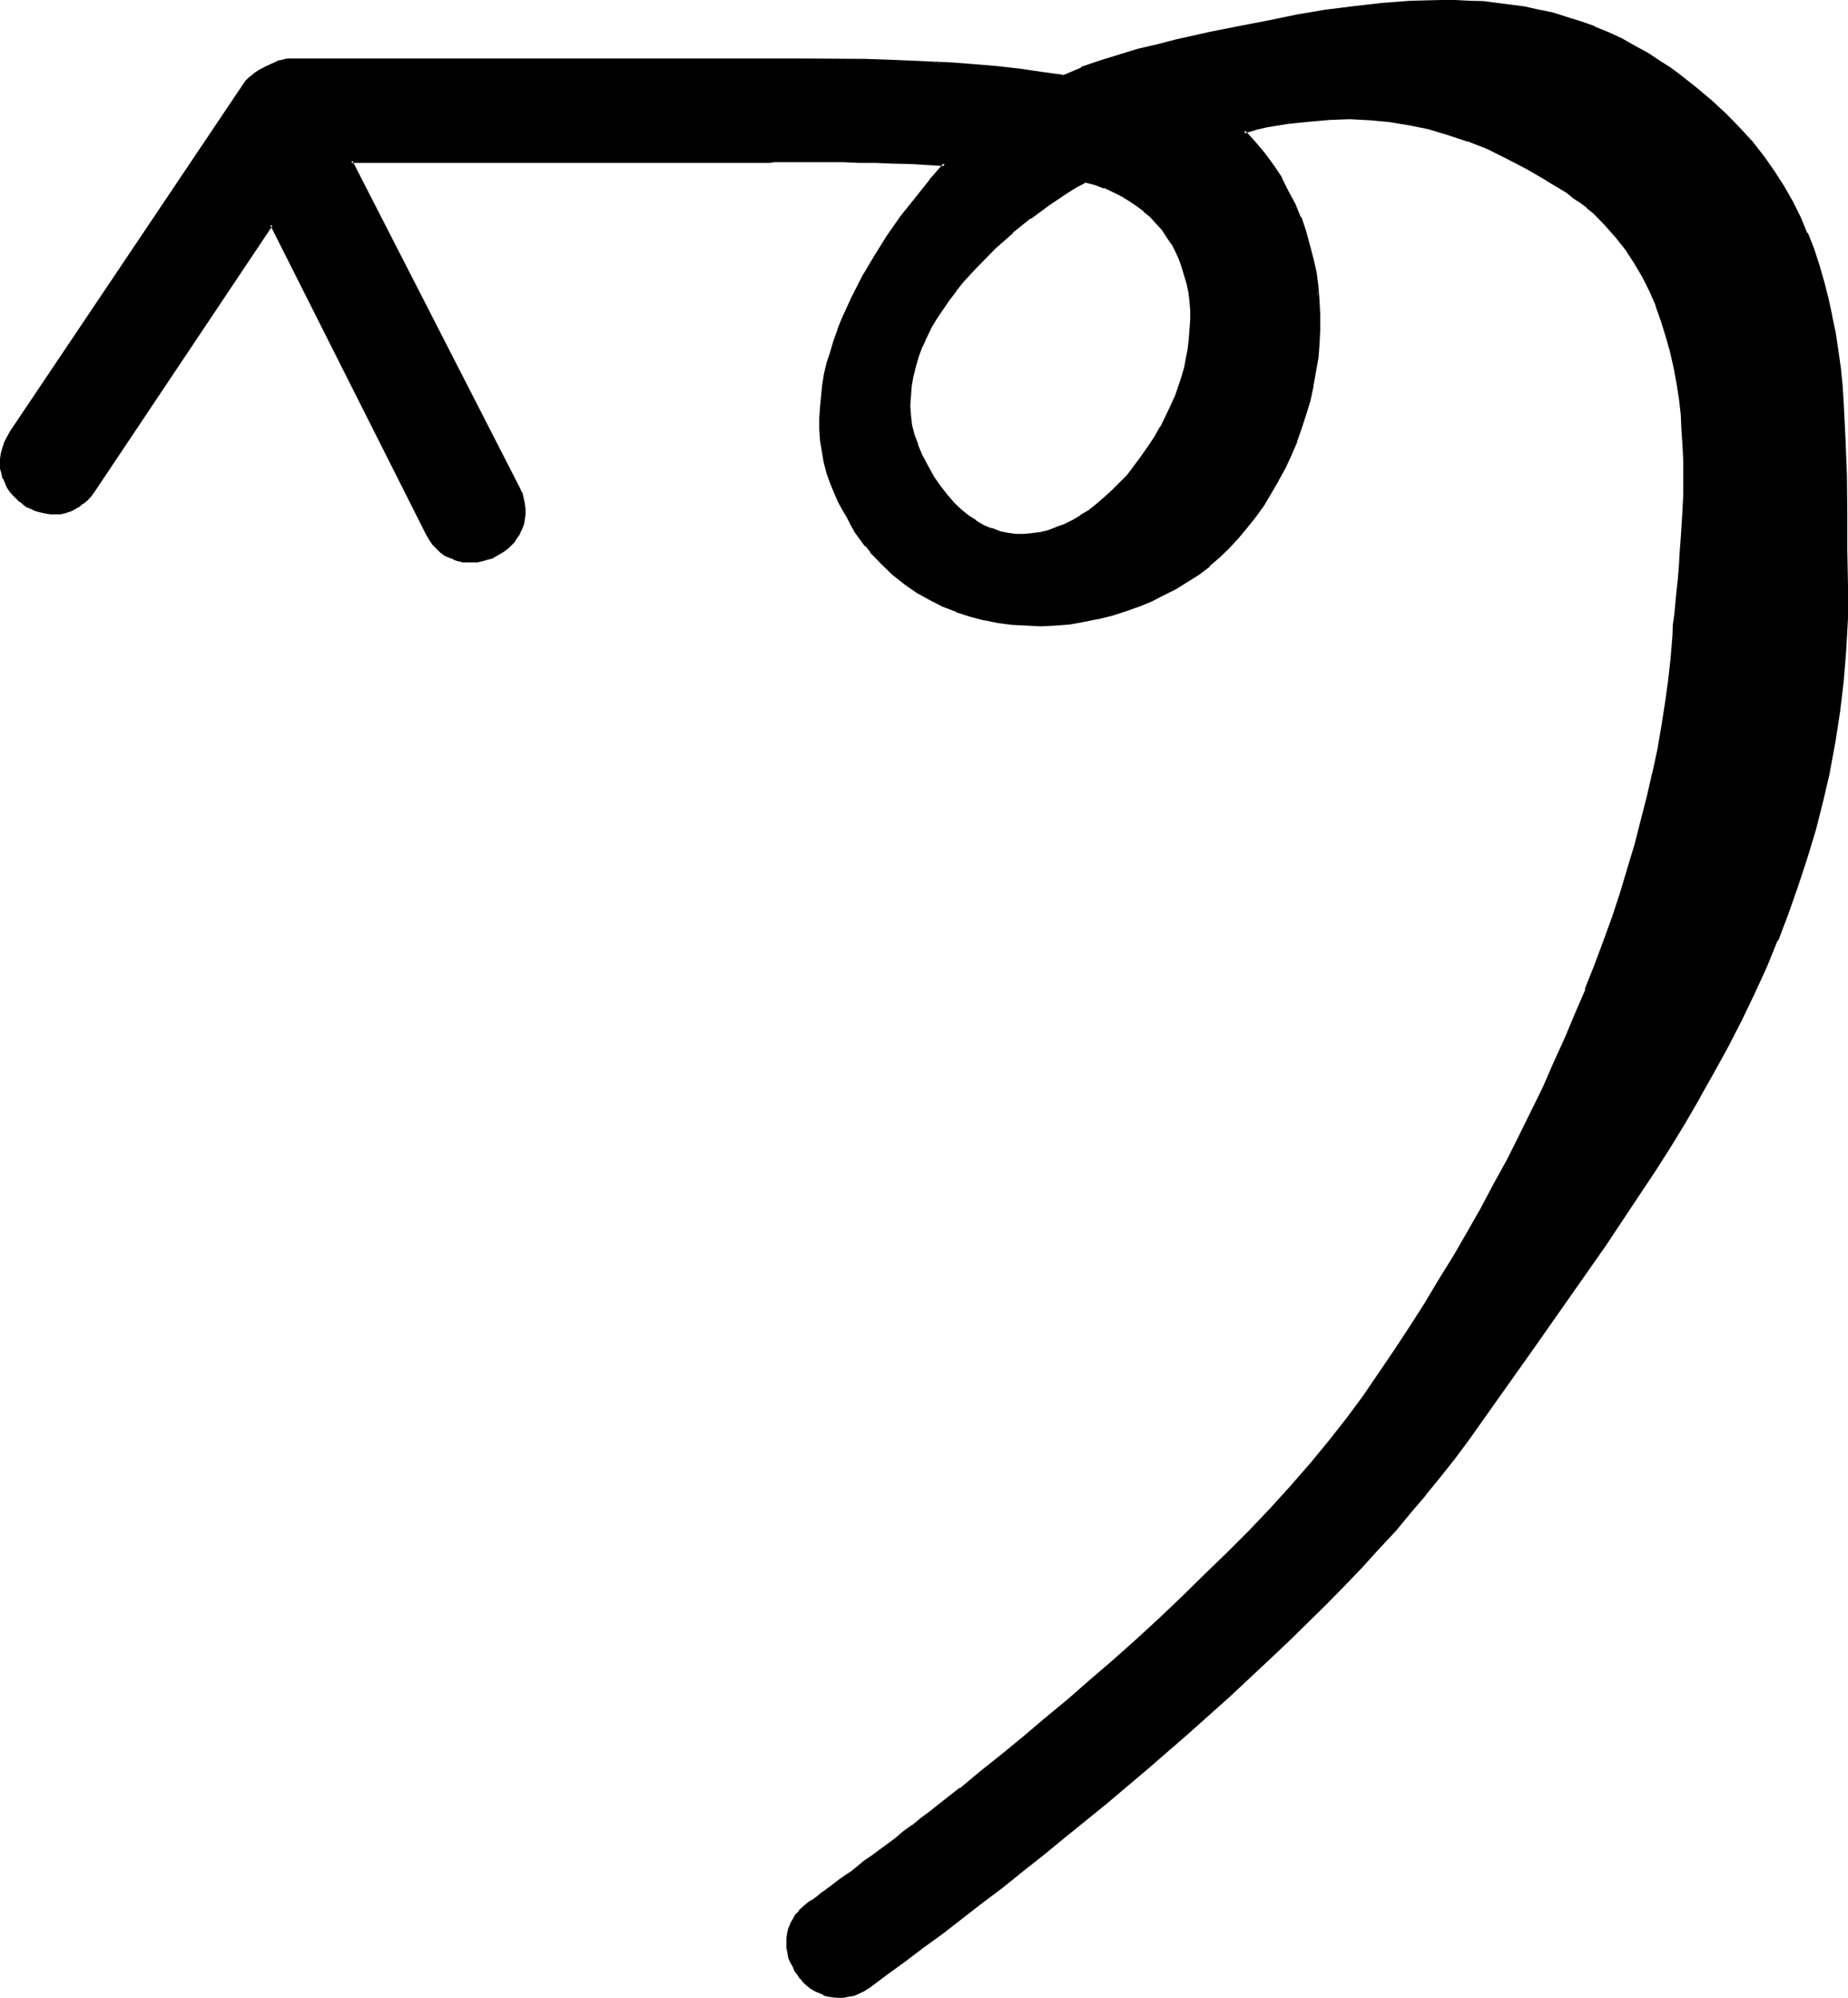<?xml version="1.0" encoding="UTF-8" standalone="no"?>
<svg
   version="1.0"
   width="129.946mm"
   height="140.487mm"
   id="svg5"
   sodipodi:docname="Magi M.wmf"
   xmlns:inkscape="http://www.inkscape.org/namespaces/inkscape"
   xmlns:sodipodi="http://sodipodi.sourceforge.net/DTD/sodipodi-0.dtd"
   xmlns="http://www.w3.org/2000/svg"
   xmlns:svg="http://www.w3.org/2000/svg">
  <sodipodi:namedview
     id="namedview5"
     pagecolor="#ffffff"
     bordercolor="#000000"
     borderopacity="0.25"
     inkscape:showpageshadow="2"
     inkscape:pageopacity="0.0"
     inkscape:pagecheckerboard="0"
     inkscape:deskcolor="#d1d1d1"
     inkscape:document-units="mm" />
  <defs
     id="defs1">
    <pattern
       id="WMFhbasepattern"
       patternUnits="userSpaceOnUse"
       width="6"
       height="6"
       x="0"
       y="0" />
  </defs>
  <path
     style="fill:#000000;fill-opacity:1;fill-rule:evenodd;stroke:none"
     d="m 389.472,382.944 -3.36,4.704 -3.552,4.512 -3.744,4.896 -4.032,4.704 -4.224,4.8 -4.512,4.896 -4.32,4.8 -4.704,4.992 -4.896,4.896 -4.992,4.8 -4.992,5.088 -5.184,4.8 -10.464,9.888 -10.848,9.696 -10.944,9.504 -11.04,9.408 -11.136,9.024 -5.472,4.32 -5.376,4.416 -5.472,4.224 -5.376,4.128 -5.28,4.128 -5.184,4.032 -4.992,3.648 -4.992,3.744 -4.896,3.552 -4.704,3.36 -1.248,0.864 -1.44,0.672 -1.344,0.576 -1.44,0.384 -1.248,0.096 h -1.344 -1.248 l -1.344,-0.288 -1.152,-0.288 -1.056,-0.48 -1.152,-0.576 -0.96,-0.768 -0.96,-0.672 -0.96,-0.768 -0.864,-0.96 -0.768,-0.96 -0.672,-1.152 -0.672,-1.152 -0.672,-1.152 -0.288,-1.056 -0.288,-1.344 -0.192,-1.152 -0.192,-1.248 0.192,-1.152 0.192,-1.248 0.288,-1.344 0.288,-1.248 0.672,-1.152 0.864,-1.152 0.768,-1.152 1.152,-0.96 1.152,-0.96 0.096,-0.192 0.192,-0.096 0.48,-0.384 0.48,-0.288 0.672,-0.48 0.768,-0.672 0.96,-0.576 0.96,-0.864 0.672,-0.288 0.48,-0.48 1.344,-0.96 1.44,-1.056 1.44,-1.056 1.632,-1.152 1.728,-1.344 1.824,-1.248 1.728,-1.44 2.112,-1.44 2.112,-1.632 2.112,-1.632 2.304,-1.824 2.208,-1.536 2.4,-2.016 2.496,-1.92 2.592,-1.92 5.088,-4.032 5.568,-4.32 5.664,-4.608 5.76,-4.8 5.856,-4.896 5.952,-4.992 6.144,-5.28 6.144,-5.376 6.144,-5.472 6.144,-5.664 5.952,-5.664 6.048,-5.856 5.952,-5.76 5.76,-5.952 5.664,-5.856 5.376,-5.952 5.28,-6.048 4.896,-5.952 4.704,-5.952 4.32,-5.856 8.448,-12.288 4.032,-6.144 3.84,-6.24 4.032,-6.336 3.744,-6.336 3.744,-6.24 3.552,-6.528 3.552,-6.432 3.36,-6.336 3.264,-6.432 3.168,-6.432 3.264,-6.528 2.88,-6.432 2.976,-6.624 2.688,-6.432 2.592,-6.528 2.496,-6.432 2.4,-6.432 2.208,-6.528 2.304,-6.432 1.92,-6.336 1.824,-6.432 1.728,-6.336 1.632,-6.24 1.44,-6.336 1.344,-6.24 0.96,-6.144 0.96,-6.144 0.768,-6.144 0.864,-6.048 0.48,-5.952 0.096,-2.592 0.384,-2.88 0.096,-2.976 0.384,-3.168 0.288,-3.456 0.384,-3.36 0.288,-3.744 0.288,-3.648 0.192,-3.936 0.192,-3.84 0.096,-4.032 v -8.448 -4.128 l -0.288,-4.224 -0.288,-4.224 -0.48,-4.32 -0.672,-4.224 -0.864,-4.224 -0.768,-4.224 -1.152,-4.032 -1.248,-4.032 -1.44,-4.032 -1.632,-3.84 -2.016,-3.744 -2.016,-3.744 -2.496,-3.552 -2.592,-3.36 -2.88,-3.264 -3.264,-3.072 -1.536,-1.632 -1.824,-1.248 -1.728,-1.44 -2.016,-1.344 -5.28,-3.36 -5.376,-3.072 -5.28,-2.784 -5.184,-2.4 -5.184,-2.112 -5.184,-1.728 -5.184,-1.536 -5.184,-1.056 -5.088,-0.864 -5.376,-0.48 -5.376,-0.288 -5.28,0.192 -5.664,0.48 -5.472,0.576 -2.976,0.48 -2.88,0.672 -2.88,0.672 -3.072,0.672 2.688,3.072 2.592,3.072 2.496,3.168 1.92,3.264 1.92,3.36 1.824,3.456 1.44,3.552 1.248,3.552 1.152,3.648 0.768,3.552 0.864,3.936 0.48,3.648 0.288,3.744 0.192,3.744 v 3.84 l -0.192,3.744 -0.288,3.84 -0.48,3.744 -0.864,3.744 -0.768,3.744 -0.96,3.648 -1.344,3.552 -1.248,3.744 -1.44,3.36 -1.44,3.456 -1.824,3.36 -1.92,3.264 -2.112,3.168 -2.112,3.072 -2.208,3.072 -2.496,2.784 -2.592,2.784 -2.4,2.208 -2.592,2.4 -2.688,2.016 -2.976,2.112 -3.072,1.728 -3.168,1.824 -3.264,1.44 -3.36,1.44 -3.552,1.248 -3.744,1.152 -3.552,0.96 -3.744,0.672 -3.84,0.672 -3.744,0.288 -3.744,0.192 h -3.84 l -3.84,-0.384 -3.744,-0.48 -3.744,-0.768 -3.744,-0.864 -3.648,-1.248 -3.456,-1.44 -3.552,-1.632 -3.36,-1.92 -3.264,-2.304 -3.072,-2.592 -2.88,-2.688 -2.88,-3.072 -1.344,-1.632 -2.592,-3.552 -1.248,-1.92 -1.152,-2.112 -1.152,-1.92 -0.96,-2.112 -1.152,-2.304 -1.056,-2.688 -1.056,-2.784 -0.576,-2.88 -0.672,-2.784 -0.288,-2.88 -0.192,-2.976 v -2.88 -2.88 l 0.288,-2.976 0.384,-2.88 0.576,-2.88 0.672,-3.072 0.864,-2.88 0.96,-2.976 1.056,-2.88 1.056,-2.88 2.496,-5.664 2.976,-5.664 3.168,-5.472 3.456,-5.376 3.744,-4.992 3.648,-4.992 3.744,-4.704 3.84,-4.416 -9.312,-0.288 -4.704,-0.192 -4.512,-0.096 -4.416,-0.192 h -4.128 -18.336 -1.056 -2.784 -0.768 -1.632 -106.176 l 44.448,86.784 0.576,1.44 0.48,1.44 0.384,1.44 0.096,1.344 v 1.44 l -0.096,1.344 -0.384,1.248 -0.48,1.152 -0.48,1.152 -0.576,1.056 -0.672,0.96 -0.96,1.056 -0.864,0.768 -0.96,0.768 -1.152,0.672 -0.96,0.672 -1.248,0.48 -1.152,0.48 -1.152,0.288 -1.248,0.192 -1.344,0.192 h -1.056 l -1.344,-0.192 -1.248,-0.288 -1.152,-0.384 -1.152,-0.48 -1.248,-0.672 -0.96,-0.576 -1.056,-0.96 -1.056,-0.96 -0.864,-1.344 -0.768,-1.248 L 72.096,59.616 24.96,130.272 24,131.52 l -0.96,1.152 -1.152,0.96 -1.152,0.768 -1.152,0.672 -1.152,0.48 -1.056,0.48 -1.344,0.192 H 14.784 13.44 12.288 l -1.248,-0.288 -1.152,-0.384 -1.152,-0.48 -1.056,-0.672 -1.152,-0.576 -0.96,-0.672 -0.96,-0.96 -0.864,-0.864 -0.768,-0.96 -0.672,-0.96 -0.672,-1.056 -0.48,-1.152 -0.288,-1.344 -0.288,-1.248 -0.192,-1.344 v -1.248 l 0.192,-1.44 0.48,-1.344 0.48,-1.44 0.576,-1.44 0.864,-1.344 62.688,-93.216 0.288,-0.48 0.48,-0.48 0.96,-0.768 1.536,-0.96 1.536,-1.056 1.632,-0.768 1.632,-0.672 1.632,-0.48 0.672,-0.096 h 0.48 122.304 9.024 2.112 4.512 4.896 5.184 l 5.28,0.096 5.664,0.192 5.664,0.192 5.952,0.288 6.048,0.288 5.952,0.48 5.952,0.48 5.952,0.672 5.856,0.864 5.664,0.768 4.992,-2.112 4.896,-1.728 5.088,-1.632 5.088,-1.44 4.992,-1.344 4.992,-1.152 9.984,-2.208 7.296,-1.632 7.488,-1.44 7.392,-1.344 7.584,-1.248 7.584,-0.96 7.584,-0.96 7.584,-0.48 7.68,-0.384 3.84,0.192 3.744,0.192 3.648,0.096 3.936,0.384 3.744,0.48 3.648,0.672 3.744,0.576 3.744,0.96 3.552,0.96 3.648,1.344 3.552,1.248 3.648,1.536 3.552,1.536 3.552,2.016 3.552,2.016 3.36,2.112 2.4,1.632 2.4,1.824 4.416,3.36 4.224,3.552 3.84,3.552 3.552,3.744 3.36,3.744 3.072,3.84 2.784,3.84 2.4,4.032 2.496,4.128 2.016,4.032 1.824,4.128 1.632,4.224 1.44,4.416 1.44,4.32 1.152,4.32 0.96,4.608 0.768,4.512 0.864,4.512 0.48,4.704 0.48,4.704 0.288,4.608 0.672,9.6 0.288,9.696 v 9.792 l 0.192,9.888 0.192,9.888 v 4.32 l -0.192,4.224 -0.48,8.352 -0.672,8.448 -0.96,8.064 -1.152,8.064 -1.44,7.776 -1.728,7.776 -2.112,7.584 L 480,228 l -2.4,7.488 -2.784,7.2 -2.784,7.104 -2.976,7.104 -3.072,7.2 -3.456,6.912 -3.552,6.816 -3.744,6.72 -3.648,6.816 -4.032,6.816 -4.032,6.624 -4.224,6.624 -4.224,6.624 -8.736,12.864 -9.024,13.152 -9.216,12.864 -9.216,12.96 z M 288.384,48 l -2.496,1.44 -2.4,1.44 -4.8,3.456 -5.088,3.552 -4.608,3.648 -4.704,4.224 -4.416,4.416 -2.112,2.208 -2.112,2.4 -1.728,2.304 -1.92,2.4 -1.632,2.4 -1.632,2.496 -1.44,2.592 -1.248,2.592 -1.152,2.4 -0.96,2.688 -1.056,2.592 -0.48,2.592 -0.48,2.592 -0.288,2.784 v 2.592 l 0.192,2.592 0.288,2.592 0.672,2.688 0.768,2.592 1.152,2.592 1.632,3.072 1.632,2.88 1.728,2.592 1.824,2.496 1.92,2.016 1.728,1.824 2.112,1.632 2.016,1.44 2.016,1.152 2.112,0.768 2.112,0.864 2.112,0.288 2.304,0.288 h 2.112 l 2.208,-0.096 2.112,-0.384 2.304,-0.48 2.016,-0.672 2.304,-0.96 2.304,-1.056 2.016,-1.152 2.112,-1.44 2.112,-1.632 2.112,-1.824 2.112,-1.92 1.92,-1.92 2.112,-2.304 1.824,-2.208 1.92,-2.4 1.728,-2.592 1.824,-2.784 1.632,-2.784 1.44,-2.592 1.248,-2.592 0.96,-2.688 0.96,-2.592 1.056,-2.592 0.576,-2.592 0.672,-2.592 0.48,-2.592 0.288,-2.592 0.192,-2.592 0.192,-2.592 v -2.4 l -0.384,-2.4 -0.288,-2.4 -0.288,-2.304 -0.672,-2.208 -0.672,-2.304 -0.768,-2.304 -0.96,-1.92 -1.152,-2.112 -1.344,-1.92 -1.248,-1.728 -1.44,-1.824 -1.632,-1.728 -1.824,-1.536 -1.728,-1.44 -2.112,-1.44 -2.112,-1.248 -2.208,-0.96 -2.496,-1.152 -2.4,-0.864 z"
     id="path1" />
  <path
     style="fill:#000000;fill-opacity:1;fill-rule:evenodd;stroke:none"
     d="m 288.384,47.712 -2.592,1.44 -2.496,1.44 -4.992,3.264 -4.8,3.552 v 0.096 l -4.896,3.936 -4.704,4.032 -4.32,4.32 -2.112,2.304 -2.112,2.4 -1.728,2.4 h -0.192 l -1.824,2.4 -1.536,2.496 -1.632,2.4 -1.44,2.4 v 0.192 l -1.344,2.592 -1.152,2.4 -0.096,0.192 -0.96,2.592 -0.864,2.592 -0.672,2.592 v 0.096 l -0.48,2.592 -0.288,2.592 v 0.192 2.592 l 0.192,2.592 v 0.096 l 0.288,2.592 0.672,2.592 0.768,2.592 0.192,0.192 0.96,2.592 1.632,3.072 v 0.096 l 1.728,2.976 1.824,2.592 1.728,2.208 v 0.192 l 2.016,2.112 1.728,1.728 h 0.192 l 1.92,1.632 v 0.192 l 2.112,1.248 2.112,1.152 2.112,0.864 v 0.096 l 2.112,0.672 h 0.096 l 2.112,0.48 2.112,0.288 h 2.304 l 2.208,-0.096 2.304,-0.384 2.112,-0.48 2.208,-0.768 h 0.192 l 2.112,-0.96 2.208,-1.152 2.112,-1.152 2.304,-1.44 2.112,-1.632 2.016,-1.728 2.112,-2.016 2.016,-1.92 1.92,-2.208 1.92,-2.304 h 0.192 l 1.728,-2.592 1.824,-2.592 1.728,-2.592 1.824,-2.88 1.248,-2.592 1.344,-2.592 1.056,-2.688 1.056,-2.592 0.768,-2.784 0.768,-2.4 V 97.92 l 0.48,-2.592 0.48,-2.592 0.48,-2.592 0.192,-2.592 v -2.592 -2.4 l -0.192,-2.4 -0.288,-2.4 -0.48,-2.496 -0.48,-2.208 -0.672,-2.304 -0.768,-2.112 -0.192,-0.096 -0.96,-2.112 -1.152,-1.92 V 64.32 l -1.056,-1.824 -1.536,-1.92 -1.44,-1.728 -1.632,-1.824 -1.728,-1.44 -1.92,-1.44 v -0.192 l -2.016,-1.248 -2.016,-1.344 h -0.192 l -2.304,-1.152 -2.4,-0.96 v -0.096 l -2.592,-0.864 -2.688,-0.576 -0.192,0.768 2.688,0.672 2.496,0.96 V 49.92 l 2.4,1.152 2.304,1.152 2.016,1.248 2.016,1.344 1.92,1.44 h -0.192 l 1.824,1.44 1.536,1.728 1.536,1.632 1.248,1.92 1.344,2.016 V 64.8 l 1.056,2.112 0.96,2.112 -0.096,-0.192 0.768,2.112 0.672,2.304 0.672,2.208 0.48,2.304 0.288,2.4 0.192,2.4 v 2.4 l -0.192,2.592 v -0.096 l -0.192,2.592 -0.288,2.592 -0.48,2.496 -0.48,2.592 -0.768,2.592 -0.864,2.592 -0.96,2.784 v -0.192 l -1.152,2.592 -1.248,2.592 -1.344,2.784 v -0.192 l -1.632,2.88 -1.728,2.592 -1.824,2.592 -1.92,2.592 -1.728,2.304 -2.112,2.112 -1.92,1.92 -2.112,1.92 -2.016,1.728 -2.016,1.632 -2.304,1.344 h 0.192 l -2.112,1.248 -2.304,1.152 -2.208,0.768 h 0.096 l -2.208,0.864 -2.112,0.48 -2.304,0.288 h 0.192 l -2.208,0.192 h -2.112 l -2.112,-0.288 -2.304,-0.48 h 0.192 l -2.304,-0.864 0.192,0.192 -2.112,-0.864 -2.112,-1.248 h 0.192 l -2.112,-1.344 -1.92,-1.536 -1.92,-1.824 -1.824,-2.112 -1.728,-2.208 -1.824,-2.592 -1.632,-2.976 -1.632,-3.072 -1.056,-2.592 h 0.096 l -0.96,-2.496 -0.672,-2.592 -0.288,-2.592 -0.192,-2.592 0.192,-2.592 0.192,-2.592 0.48,-2.784 v 0.192 l 0.672,-2.784 0.768,-2.592 0.96,-2.592 v 0.192 l 1.152,-2.592 1.248,-2.592 1.44,-2.4 1.632,-2.4 1.632,-2.4 1.92,-2.496 h -0.096 l 1.92,-2.4 2.112,-2.304 2.112,-2.208 4.32,-4.416 4.704,-4.128 h -0.192 l 4.896,-3.936 v 0.192 l 4.8,-3.552 4.992,-3.36 2.496,-1.536 2.4,-1.248 h -0.48 z"
     id="path2" />
  <path
     style="fill:#000000;fill-opacity:1;fill-rule:evenodd;stroke:none"
     d="m 389.184,382.848 -3.36,4.512 -3.552,4.704 -3.744,4.704 -4.032,4.608 -4.224,4.896 -4.32,4.8 -4.608,4.896 -4.608,4.992 -4.896,4.896 -4.992,4.8 -4.992,4.992 -5.184,4.896 -10.56,9.792 -10.752,9.696 -11.04,9.6 -10.944,9.312 -11.136,9.12 -5.376,4.32 -5.472,4.416 -5.472,4.128 -5.376,4.224 -5.184,4.032 -5.184,3.936 -5.184,3.84 -4.8,3.552 -4.896,3.552 -4.608,3.552 -1.536,0.768 h 0.192 l -1.44,0.672 -1.44,0.48 h 0.096 l -1.248,0.384 -1.248,0.096 -1.344,0.192 h 0.192 l -1.344,-0.192 -1.248,-0.096 -1.152,-0.48 v 0.096 l -1.152,-0.48 -1.056,-0.672 h 0.096 l -1.152,-0.576 -0.96,-0.672 h 0.192 l -0.96,-0.768 -0.864,-1.056 -0.768,-0.96 -0.672,-0.96 -0.576,-1.152 -0.48,-1.056 -0.384,-1.152 -0.288,-1.152 -0.192,-1.248 -0.192,-1.152 v -1.152 l 0.384,-1.248 0.096,-1.152 0.576,-1.344 v 0.192 l 0.48,-1.248 v 0.096 l 0.768,-1.056 0.768,-1.152 1.056,-0.96 1.248,-0.96 h -0.192 0.192 l 0.288,-0.384 0.384,-0.288 v 0.096 l 0.576,-0.48 0.672,-0.48 0.864,-0.576 0.768,-0.672 1.152,-0.672 0.48,-0.48 0.672,-0.48 1.248,-0.768 1.344,-1.152 1.536,-1.152 1.632,-1.152 1.632,-1.248 1.824,-1.344 1.92,-1.44 1.92,-1.44 2.112,-1.632 2.208,-1.632 2.112,-1.728 2.4,-1.632 v -0.192 l 2.304,-1.728 2.592,-1.92 2.4,-2.016 5.376,-4.032 v -0.096 l 5.28,-4.224 5.664,-4.704 5.856,-4.704 5.76,-4.8 h 0.192 l 5.952,-5.184 6.144,-5.184 6.144,-5.28 6.144,-5.568 6.144,-5.664 6.048,-5.664 5.952,-5.76 5.952,-5.856 5.856,-5.952 5.664,-5.856 5.28,-5.952 5.376,-5.952 v -0.192 l 4.8,-5.952 h 0.192 l 4.512,-5.856 4.512,-5.952 8.256,-12.096 4.032,-6.336 4.032,-6.144 3.936,-6.336 3.648,-6.432 3.744,-6.336 3.552,-6.432 3.552,-6.432 3.36,-6.336 3.456,-6.432 3.072,-6.528 3.264,-6.432 2.88,-6.432 2.88,-6.528 2.784,-6.624 2.592,-6.432 h 0.096 l 2.496,-6.432 2.4,-6.528 2.208,-6.432 2.112,-6.432 1.92,-6.528 2.016,-6.24 1.728,-6.336 1.632,-6.336 1.344,-6.24 1.248,-6.336 1.152,-6.144 0.96,-6.24 0.768,-6.048 0.672,-5.952 0.48,-6.144 0.288,-2.592 0.192,-2.784 0.288,-3.072 0.384,-3.168 0.288,-3.264 0.384,-3.552 0.288,-3.552 0.288,-3.84 0.384,-7.776 0.096,-4.032 v -8.448 l -0.096,-4.128 -0.192,-4.224 -0.288,-4.224 -0.48,-4.32 -0.672,-4.224 -0.864,-4.224 v -0.192 l -0.96,-4.032 -0.96,-4.224 -1.248,-4.032 -1.44,-4.032 h -0.192 l -1.632,-3.84 -1.92,-3.84 -2.112,-3.744 -2.4,-3.552 -2.592,-3.456 -2.88,-3.168 -3.264,-3.072 -1.632,-1.44 -1.824,-1.536 -1.92,-1.44 -1.728,-1.248 -5.472,-3.456 -5.376,-2.976 -5.376,-2.784 -5.088,-2.4 -5.184,-2.112 h -0.192 l -4.992,-1.824 -5.184,-1.632 h -0.192 l -5.184,-0.96 -5.088,-0.96 -5.376,-0.48 -5.376,-0.192 -5.28,0.192 h -0.192 l -5.472,0.384 -5.664,0.768 -2.88,0.48 -2.784,0.48 -3.072,0.672 -3.552,0.96 3.072,3.552 v -0.192 l 2.592,3.072 2.304,3.264 2.016,3.264 2.016,3.36 1.728,3.36 1.44,3.552 h -0.096 l 1.248,3.552 1.152,3.552 0.96,3.744 0.672,3.744 0.48,3.648 0.48,3.936 0.48,-4.032 -0.48,-3.744 -0.864,-3.744 -0.96,-3.648 -0.96,-3.552 -1.248,-3.744 h -0.192 l -1.44,-3.552 -1.824,-3.36 -1.728,-3.456 v -0.192 l -2.112,-3.168 -2.4,-3.264 -2.592,-3.072 -2.784,-3.072 -0.096,0.864 3.072,-0.864 H 333.6 l 2.88,-0.672 2.88,-0.48 2.976,-0.48 5.664,-0.576 5.472,-0.48 5.28,-0.192 5.376,0.288 5.184,0.48 5.184,0.864 5.28,1.056 h -0.096 l 5.088,1.536 5.184,1.728 v -0.096 l 5.184,2.016 5.184,2.592 5.376,2.784 5.28,3.072 h -0.096 l 5.472,3.264 1.728,1.44 1.92,1.248 1.824,1.344 h -0.192 l 1.824,1.44 3.072,3.168 2.88,3.264 2.592,3.264 2.304,3.552 2.208,3.744 1.824,3.648 1.728,3.936 h -0.096 l 1.44,4.032 1.248,4.032 1.152,4.032 0.96,4.224 0.768,4.128 0.672,4.224 0.48,4.224 0.192,4.32 v -0.096 l 0.288,4.224 0.192,4.128 v 8.448 l -0.192,4.032 -0.48,7.776 v -0.192 l -0.288,3.84 -0.192,3.552 -0.288,3.552 -0.384,3.456 -0.288,3.072 -0.288,3.072 -0.384,2.688 -0.096,2.784 -0.48,5.952 -0.672,6.048 -0.864,6.144 -0.96,6.144 -1.056,6.144 -1.344,6.24 v -0.192 l -1.44,6.336 -1.632,6.336 -1.632,6.432 -1.92,6.336 -1.92,6.432 -2.112,6.432 -2.304,6.336 -2.4,6.432 -2.592,6.528 h 0.192 l -2.784,6.432 -2.688,6.432 -2.976,6.528 -2.88,6.624 -3.072,6.24 -3.264,6.624 -3.168,6.336 -3.552,6.432 -3.456,6.528 -3.552,6.24 -3.648,6.336 -3.936,6.336 -3.84,6.432 -3.936,6.144 -4.032,6.144 -8.352,12.288 -4.416,5.952 -4.608,5.856 -4.896,5.952 -5.184,5.952 -5.472,6.048 -5.664,5.952 -5.856,5.856 -5.952,5.76 -5.952,5.856 -5.952,5.664 -6.144,5.664 -6.144,5.472 -6.144,5.28 -6.144,5.376 -6.048,4.992 -5.76,4.896 -5.856,4.8 -5.664,4.512 -5.28,4.416 v -0.192 l -5.376,4.224 -2.4,1.92 -2.592,1.92 -2.304,1.92 v -0.096 l -2.4,1.728 -2.112,1.824 -2.208,1.632 -2.112,1.536 -1.92,1.44 -2.016,1.344 -1.728,1.44 -1.632,1.344 -1.632,1.056 -1.632,1.152 -1.248,0.96 -1.248,0.96 -0.672,0.48 -0.48,0.384 -1.152,0.768 -0.768,0.672 -0.864,0.672 -0.672,0.48 -0.576,0.288 -0.384,0.288 -0.288,0.192 h 0.192 -0.192 l -1.344,1.152 -1.056,0.96 v 0.192 l -0.96,0.96 -0.672,1.248 -0.672,1.152 v 0.192 l -0.48,1.056 -0.288,1.344 -0.192,1.248 v 0.192 1.152 1.248 l 0.288,1.344 0.192,1.248 0.48,1.152 0.672,1.152 0.48,1.152 v 0.096 l 0.768,0.96 0.672,1.056 0.192,0.096 0.768,0.96 0.96,0.864 0.96,0.768 1.152,0.672 1.152,0.48 1.152,0.48 v 0.192 l 1.248,0.288 1.344,0.192 1.248,0.096 h 1.344 0.096 l 1.344,-0.288 1.248,-0.192 h 0.192 l 1.248,-0.576 1.44,-0.672 1.536,-0.96 4.608,-3.456 4.896,-3.552 4.8,-3.648 5.184,-3.744 5.184,-4.032 5.184,-4.032 5.376,-4.032 5.472,-4.416 5.472,-4.32 5.376,-4.416 11.136,-9.024 11.136,-9.408 10.944,-9.504 10.848,-9.696 10.56,-9.888 5.088,-4.8 5.088,-4.992 4.992,-4.896 4.704,-4.8 4.8,-4.992 4.416,-4.896 4.512,-4.8 4.032,-4.896 4.032,-4.704 v -0.096 l 3.84,-4.704 3.744,-4.704 3.36,-4.512 z"
     id="path3" />
  <path
     style="fill:#000000;fill-opacity:1;fill-rule:evenodd;stroke:none"
     d="m 349.92,80.16 v -0.192 l 0.192,3.744 v 3.84 l -0.192,3.744 -0.48,3.744 -0.48,3.84 -0.672,3.744 v -0.192 l -0.96,3.744 -0.96,3.744 -1.152,3.552 -1.248,3.648 v -0.096 l -1.536,3.552 -1.536,3.36 -1.824,3.36 -1.728,3.264 -2.112,3.264 -2.112,3.072 -2.304,2.88 -2.4,2.784 -2.592,2.688 -2.304,2.496 -2.688,2.208 0.192,-0.192 -2.784,2.112 -3.072,1.92 -3.072,2.016 h 0.192 l -3.264,1.728 -3.264,1.44 -3.552,1.44 h 0.192 l -3.552,1.152 -3.744,1.152 -3.552,0.96 -3.744,0.672 -3.648,0.672 -3.744,0.48 h -3.744 -3.84 l -3.84,-0.384 h 0.096 l -3.84,-0.48 -3.744,-0.576 h 0.192 l -3.744,-1.056 -3.744,-1.056 h 0.192 l -3.552,-1.536 -3.552,-1.536 h 0.192 l -3.456,-2.112 -3.168,-2.304 v 0.192 l -3.264,-2.592 h 0.192 l -2.976,-2.784 -2.88,-3.072 -1.248,-1.536 -2.592,-3.552 -1.344,-2.016 v 0.192 l -1.152,-2.112 -1.056,-1.92 -0.96,-2.304 -1.152,-2.112 -0.96,-2.688 -0.96,-2.784 -0.864,-2.688 -0.48,-2.976 -0.288,-2.688 -0.192,-2.976 -0.192,-2.88 0.192,-2.88 v 0.096 l 0.288,-3.072 0.384,-2.88 0.576,-2.88 0.672,-2.88 0.864,-2.976 0.96,-2.88 0.96,-2.88 1.152,-2.784 2.592,-5.856 2.88,-5.568 3.072,-5.568 v 0.192 l 3.552,-5.376 3.552,-5.088 3.744,-4.896 3.648,-4.704 4.512,-4.992 -10.272,-0.48 -4.704,-0.192 -4.512,-0.096 -4.416,-0.192 h -4.128 -18.336 -1.056 -2.976 l -0.576,0.192 H 92.64 l 44.736,87.264 0.672,1.44 h -0.192 l 0.48,1.44 v -0.192 l 0.384,1.44 0.096,1.536 v -0.192 1.44 -0.192 l -0.096,1.344 -0.384,1.248 -0.288,1.152 -0.48,1.152 -0.672,0.96 -0.768,0.96 h 0.192 l -1.056,0.96 -0.768,0.864 -0.96,0.768 -0.96,0.672 -1.152,0.576 h 0.192 l -1.344,0.576 h 0.192 l -1.344,0.288 -1.056,0.288 -1.344,0.192 -1.152,0.192 h -1.056 l -1.344,-0.192 -1.248,-0.192 h 0.096 l -1.056,-0.48 v 0.192 l -1.152,-0.48 -1.152,-0.672 -1.152,-0.768 0.192,0.096 -1.152,-0.96 -0.96,-0.96 h 0.192 l -0.96,-1.152 -0.864,-1.44 v 0.192 L 72.288,58.848 24.48,130.08 l -0.864,1.248 v -0.096 l -0.96,1.152 -1.152,0.96 -0.96,0.768 -1.152,0.672 -1.056,0.48 -1.152,0.288 -1.344,0.192 h 0.192 l -1.248,0.192 h -1.344 0.192 l -1.344,-0.192 h 0.192 l -1.248,-0.288 -1.152,-0.384 -1.152,-0.48 v 0.192 l -1.152,-0.672 h 0.192 l -1.152,-0.672 -0.96,-0.768 v 0.192 L 4.896,132 4.128,131.04 v 0.192 l -0.864,-0.96 -0.672,-1.152 v 0.192 l -0.576,-1.152 -0.48,-1.344 v 0.192 L 1.152,125.76 v 0.096 l -0.096,-1.248 -0.192,-1.344 v -1.248 0.192 l 0.192,-1.536 0.288,-1.248 0.48,-1.44 v 0.096 l 0.672,-1.536 v 0.096 l 0.768,-1.44 62.688,-93.216 0.384,-0.288 h -0.192 l 0.48,-0.576 1.152,-0.768 1.44,-0.96 h -0.192 l 1.632,-0.96 1.632,-0.864 1.728,-0.576 -0.096,0.096 1.44,-0.48 0.672,-0.096 h 0.48 131.328 l 2.112,-0.192 h 4.512 l 15.36,0.192 5.664,0.096 11.616,0.48 6.048,0.48 -6.048,-1.248 -11.616,-0.48 -5.664,-0.192 -15.36,-0.096 H 209.952 207.84 76.512 l -0.672,0.096 -0.672,0.192 -1.44,0.288 -0.192,0.192 -1.536,0.672 -1.632,0.768 -1.632,0.864 -1.44,0.96 v 0.096 l -1.152,0.864 -0.48,0.48 -0.48,0.48 -62.592,93.216 -0.768,1.44 -0.768,1.44 v 0.192 l -0.48,1.344 -0.384,1.44 -0.192,1.44 v 1.248 1.344 l 0.384,1.248 v 0.192 l 0.288,1.152 0.192,0.096 0.48,1.152 0.48,1.152 0.768,1.152 0.864,0.96 0.768,0.768 0.96,0.96 h 0.192 l 0.96,0.864 0.96,0.672 h 0.192 l 1.152,0.48 v 0.096 l 1.056,0.384 1.152,0.288 1.344,0.288 1.248,0.192 h 1.344 1.248 l 1.344,-0.288 1.056,-0.384 h 0.192 l 1.152,-0.576 1.152,-0.672 h 0.096 l 0.96,-0.864 h 0.192 l 1.152,-0.96 0.96,-1.056 0.96,-1.344 47.232,-70.656 -0.672,-0.096 41.472,82.368 0.864,1.44 0.768,1.152 0.192,0.192 0.96,0.96 0.96,0.96 1.152,0.864 1.152,0.48 1.248,0.48 v 0.096 l 1.152,0.384 h 0.192 l 1.056,0.288 h 1.344 0.192 1.056 0.192 1.152 l 1.248,-0.288 1.344,-0.384 1.152,-0.288 h 0.096 l 1.152,-0.672 1.152,-0.672 0.96,-0.576 1.152,-0.864 0.768,-0.768 0.96,-0.96 v -0.192 l 0.672,-0.96 0.672,-0.96 v -0.192 l 0.576,-1.152 0.48,-1.248 0.192,-1.248 0.192,-1.344 v -1.44 l -0.192,-1.44 -0.288,-1.344 v -0.096 l -0.384,-1.536 h -0.096 l -0.672,-1.44 L 93.6,42.624 93.312,43.296 h 107.808 0.096 0.672 2.784 l 1.056,-0.192 h 18.336 l 4.128,0.192 h 4.416 l 4.512,0.192 4.704,0.096 9.312,0.576 -0.288,-0.864 -3.84,4.416 v 0.096 l -3.744,4.704 -3.936,4.896 -3.552,5.088 -3.36,5.376 -3.264,5.472 -2.88,5.664 -2.592,5.664 -1.152,2.88 v 0.192 l -1.056,2.88 -0.864,2.976 -0.96,2.88 -0.672,2.88 -0.48,2.976 -0.288,2.976 -0.288,2.976 -0.192,2.88 v 2.88 l 0.192,2.976 0.48,2.88 0.48,2.88 0.768,2.976 0.96,2.688 1.152,2.784 0.96,2.208 1.152,2.112 1.152,1.92 1.056,2.112 1.152,2.016 2.592,3.552 h 0.192 l 1.248,1.536 v 0.192 l 2.976,3.072 2.88,2.784 3.264,2.592 3.168,2.208 3.456,1.92 3.552,1.824 3.36,1.248 0.192,0.192 3.552,1.152 3.648,0.96 h 0.192 l 3.744,0.768 3.744,0.48 3.84,0.192 3.84,0.192 3.744,-0.192 3.84,-0.288 3.744,-0.672 3.744,-0.768 h 0.192 l 3.552,-0.864 3.552,-1.152 3.552,-1.248 h 0.096 l 3.456,-1.44 3.168,-1.632 3.264,-1.632 3.072,-1.92 3.072,-1.92 2.784,-2.112 v -0.192 l 2.592,-2.208 2.4,-2.304 2.592,-2.784 2.4,-2.88 2.304,-2.88 2.208,-3.072 1.92,-3.264 1.92,-3.264 v -0.096 l 1.824,-3.264 1.632,-3.552 1.44,-3.36 v -0.192 l 1.248,-3.552 1.152,-3.552 1.152,-3.744 0.768,-3.648 v -0.192 l 0.672,-3.744 0.672,-3.744 0.288,-3.648 v -0.192 l 0.192,-3.744 v -3.84 l -0.192,-3.744 -0.288,-3.84 z"
     id="path4" />
  <path
     style="fill:#000000;fill-opacity:1;fill-rule:evenodd;stroke:none"
     d="m 253.152,17.568 5.952,0.384 5.952,0.672 5.856,0.48 5.76,0.768 5.856,0.96 5.184,-2.208 -0.192,0.096 4.992,-1.728 5.184,-1.632 4.992,-1.44 5.088,-1.344 4.992,-1.248 9.984,-2.112 h -0.192 l 7.296,-1.632 7.488,-1.44 7.584,-1.344 7.392,-1.248 7.584,-1.152 7.584,-0.768 7.584,-0.48 7.68,-0.384 h 3.84 l 3.744,0.192 3.648,0.288 3.744,0.384 3.936,0.48 3.648,0.48 3.552,0.768 3.744,0.96 3.744,1.056 3.552,1.056 3.648,1.44 -0.096,-0.096 3.552,1.44 3.552,1.728 3.552,1.824 h -0.192 l 3.552,2.112 3.456,2.208 2.4,1.632 2.4,1.632 4.512,3.36 4.224,3.456 h -0.192 l 3.936,3.648 3.648,3.744 3.264,3.744 v -0.192 l 2.88,3.936 2.976,3.84 2.4,4.032 2.4,4.032 2.112,4.032 1.824,4.224 1.536,4.224 1.536,4.32 1.248,4.416 1.152,4.32 0.96,4.512 v -0.096 l 0.768,4.512 0.864,4.704 0.48,4.608 0.48,4.608 0.48,4.8 v -0.192 l 0.48,9.6 0.288,9.696 0.192,9.792 v 9.888 l 0.192,9.888 v 4.32 l -0.192,4.224 -0.288,8.352 -0.672,8.256 -0.96,8.256 -1.344,7.968 -1.44,7.872 v -0.192 l -1.728,7.776 -2.016,7.584 -2.208,7.584 -2.4,7.488 -2.592,7.296 -2.976,7.104 h 0.192 l -3.072,7.104 -3.264,7.104 -3.36,6.912 -3.552,6.816 -3.552,6.816 -3.84,6.72 -3.936,6.624 -4.032,6.624 -4.224,6.624 -4.128,6.624 -8.736,13.152 -9.12,12.864 -9.12,13.152 -18.624,26.016 0.768,0.48 18.432,-26.016 9.216,-13.152 9.024,-12.864 8.736,-13.152 4.416,-6.624 4.224,-6.624 4.032,-6.624 3.84,-6.624 v -0.096 l 3.744,-6.624 3.744,-6.816 3.552,-6.912 3.36,-7.008 3.264,-7.104 2.88,-7.104 h 0.192 l 2.688,-7.104 2.592,-7.392 2.4,-7.296 2.304,-7.584 1.92,-7.584 1.824,-7.776 v -0.192 l 1.44,-7.776 1.248,-8.064 0.96,-8.064 0.672,-8.256 v -0.192 l 0.48,-8.352 v -4.224 -4.32 l -0.192,-9.888 v -9.888 l -0.096,-9.792 -0.384,-9.696 -0.48,-9.6 -0.288,-4.608 -0.48,-4.704 -0.672,-4.704 -0.672,-4.512 -0.96,-4.512 v -0.192 l -0.96,-4.416 -1.152,-4.512 -1.248,-4.32 -1.44,-4.416 -1.632,-4.128 h -0.192 l -1.728,-4.224 -2.112,-4.224 -2.304,-4.032 -2.592,-4.032 -2.688,-3.84 -3.072,-3.936 -3.456,-3.744 -3.552,-3.648 -3.84,-3.552 -4.224,-3.552 -4.512,-3.552 -2.208,-1.632 -2.592,-1.632 -3.456,-2.304 -3.552,-1.92 -3.36,-1.92 -3.552,-1.632 -3.552,-1.44 -0.192,-0.192 -3.552,-1.248 -3.744,-1.152 -3.552,-1.152 -3.648,-0.768 h -0.192 l -3.744,-0.864 -3.648,-0.48 -3.744,-0.48 -3.744,-0.48 h -0.192 L 390.336,0.192 386.592,0 h -3.84 l -7.68,0.192 h -0.096 l -7.584,0.576 -7.584,0.864 -7.68,0.96 -7.392,1.248 -7.392,1.536 -7.488,1.44 -7.296,1.44 h -0.096 l -9.888,2.208 -5.184,1.344 -4.992,1.152 -4.992,1.536 -4.992,1.536 -5.088,1.728 v 0.192 l -4.992,2.112 0.192,-0.192 -5.664,-0.768 -5.856,-0.864 -5.952,-0.672 -5.76,-0.48 -6.144,-0.48 -6.048,-0.288 z"
     id="path5" />
</svg>
